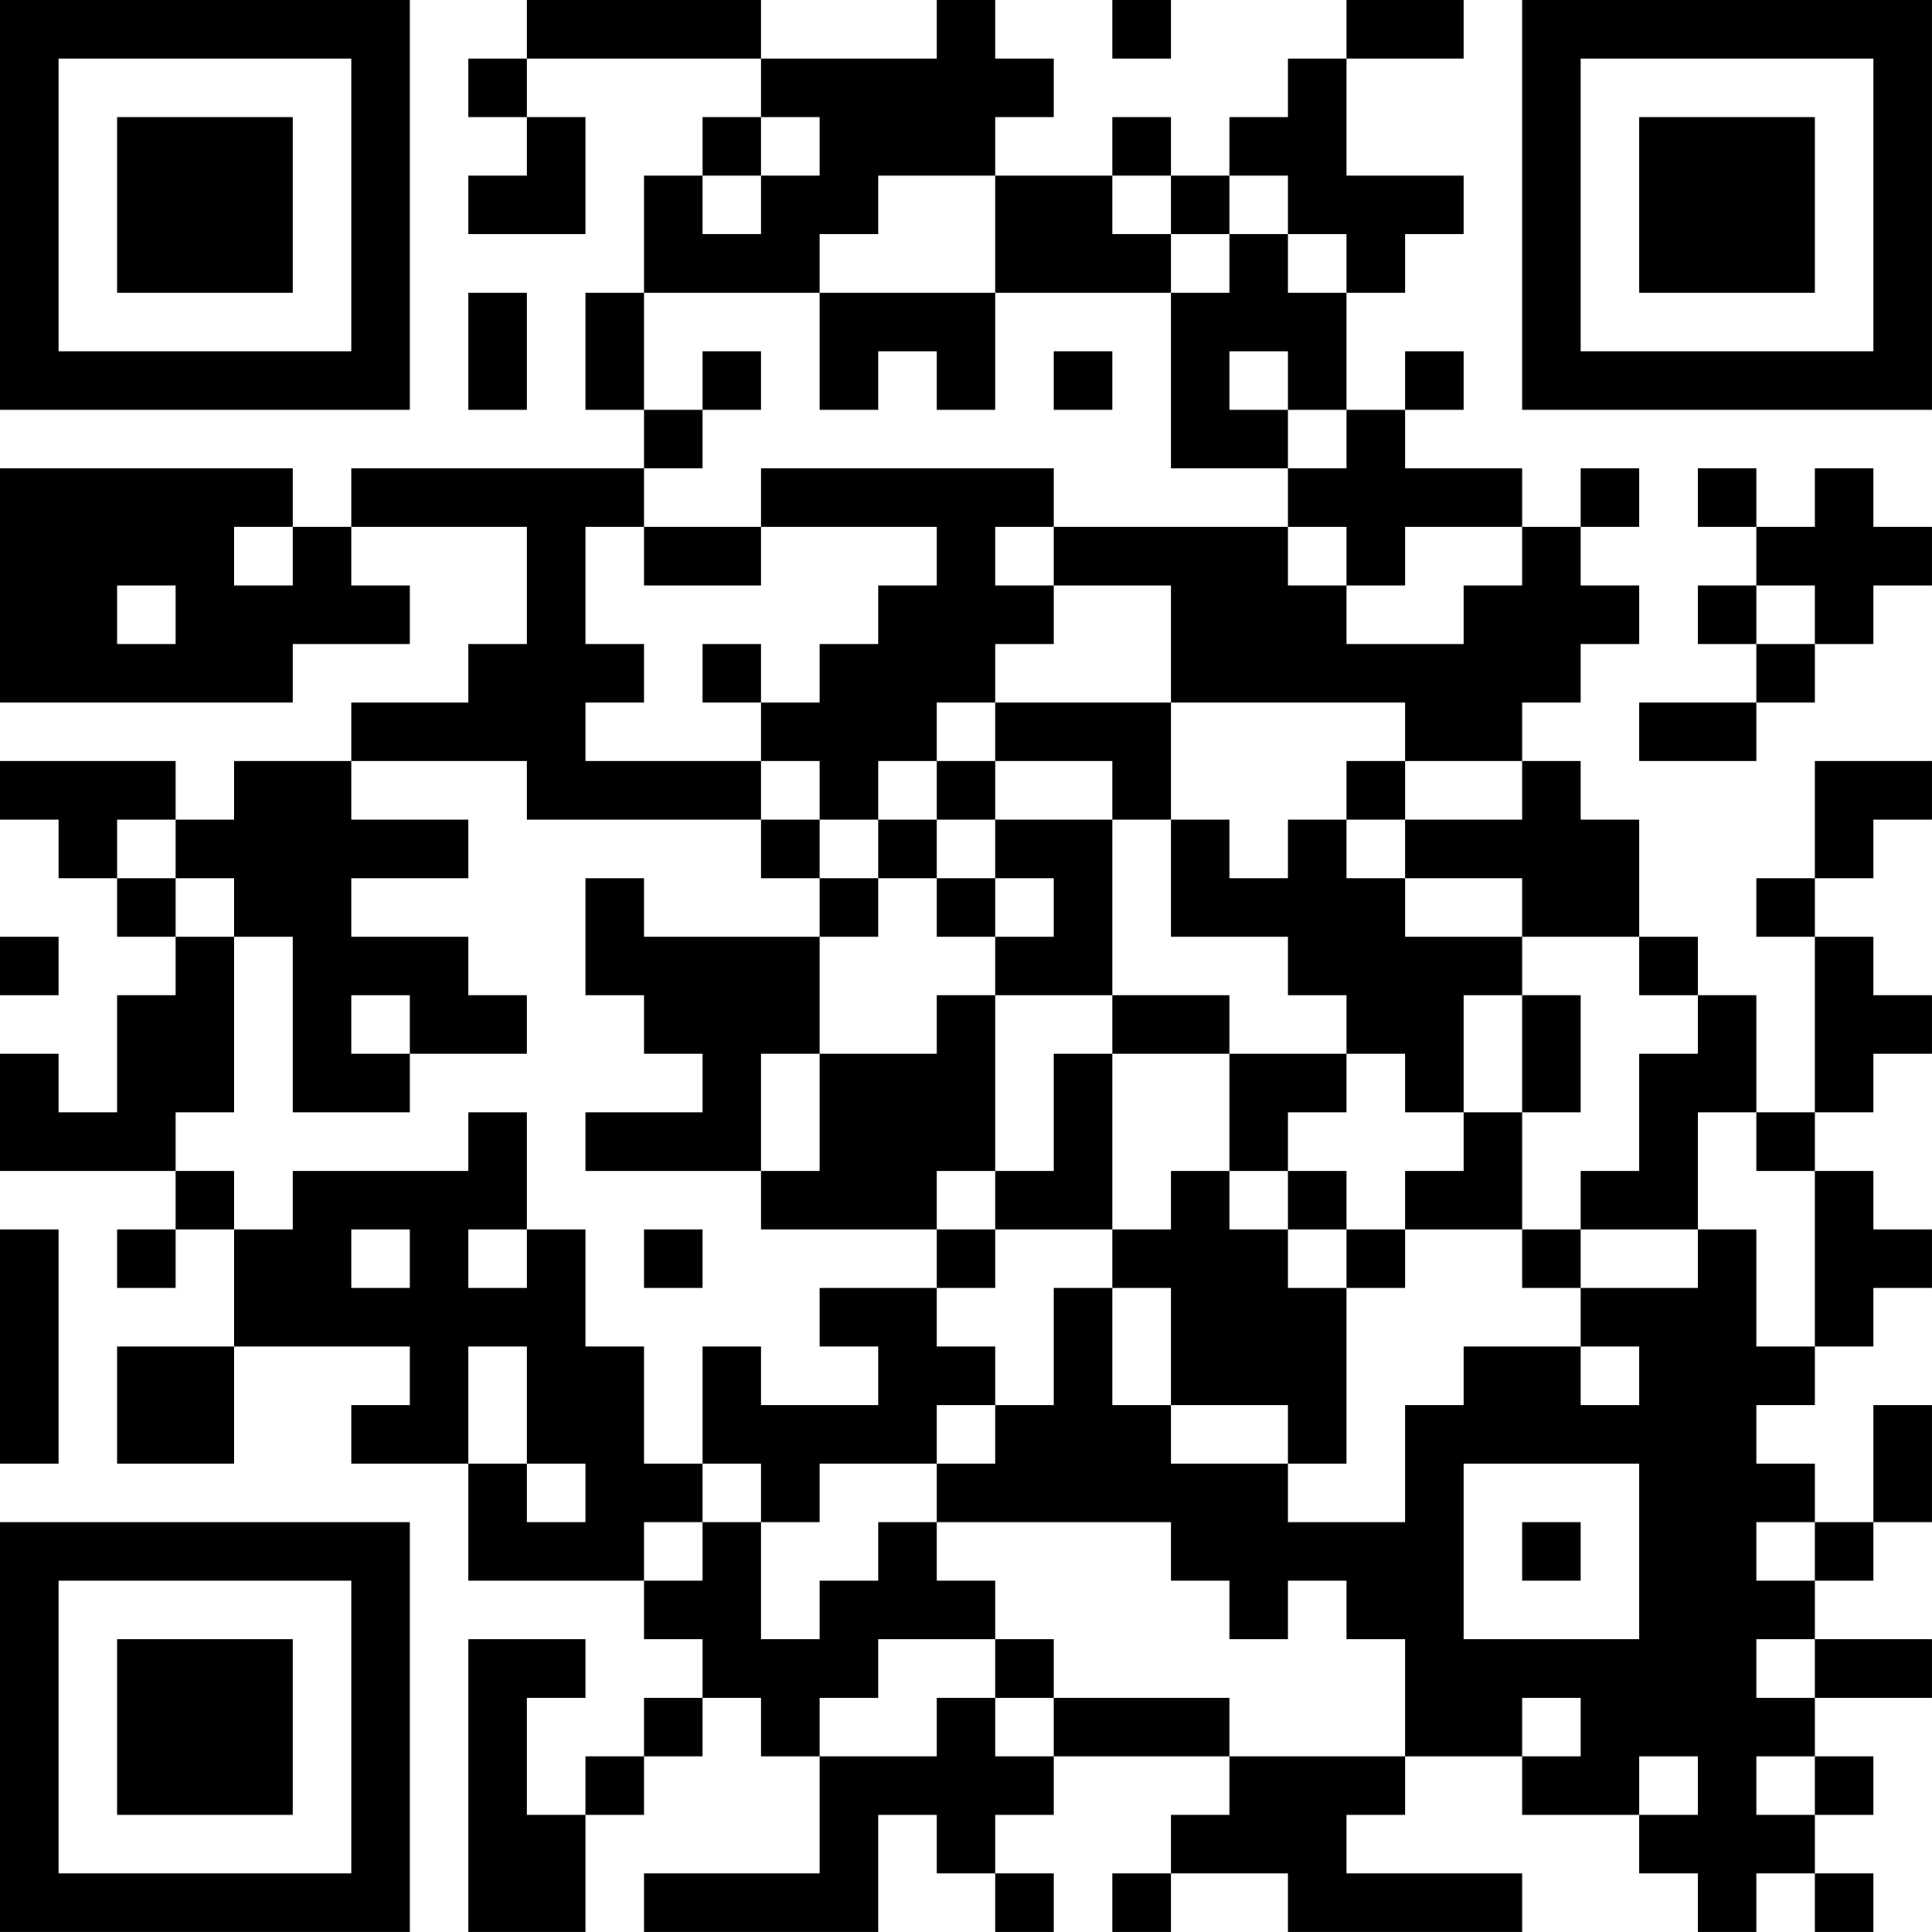 <?xml version="1.0" encoding="UTF-8"?>
<svg xmlns="http://www.w3.org/2000/svg" version="1.1" width="400" height="400" viewBox="0 0 400 400"><rect x="0" y="0" width="400" height="400" fill="#ffffff"/><g transform="scale(12.121)"><g transform="translate(0,0)"><path fill-rule="evenodd" d="M9 0L9 1L8 1L8 2L9 2L9 3L8 3L8 4L10 4L10 2L9 2L9 1L13 1L13 2L12 2L12 3L11 3L11 5L10 5L10 7L11 7L11 8L6 8L6 9L5 9L5 8L0 8L0 12L5 12L5 11L7 11L7 10L6 10L6 9L9 9L9 11L8 11L8 12L6 12L6 13L4 13L4 14L3 14L3 13L0 13L0 14L1 14L1 15L2 15L2 16L3 16L3 17L2 17L2 19L1 19L1 18L0 18L0 20L3 20L3 21L2 21L2 22L3 22L3 21L4 21L4 23L2 23L2 25L4 25L4 23L7 23L7 24L6 24L6 25L8 25L8 27L11 27L11 28L12 28L12 29L11 29L11 30L10 30L10 31L9 31L9 29L10 29L10 28L8 28L8 33L10 33L10 31L11 31L11 30L12 30L12 29L13 29L13 30L14 30L14 32L11 32L11 33L15 33L15 31L16 31L16 32L17 32L17 33L18 33L18 32L17 32L17 31L18 31L18 30L21 30L21 31L20 31L20 32L19 32L19 33L20 33L20 32L22 32L22 33L26 33L26 32L23 32L23 31L24 31L24 30L26 30L26 31L28 31L28 32L29 32L29 33L30 33L30 32L31 32L31 33L32 33L32 32L31 32L31 31L32 31L32 30L31 30L31 29L33 29L33 28L31 28L31 27L32 27L32 26L33 26L33 24L32 24L32 26L31 26L31 25L30 25L30 24L31 24L31 23L32 23L32 22L33 22L33 21L32 21L32 20L31 20L31 19L32 19L32 18L33 18L33 17L32 17L32 16L31 16L31 15L32 15L32 14L33 14L33 13L31 13L31 15L30 15L30 16L31 16L31 19L30 19L30 17L29 17L29 16L28 16L28 14L27 14L27 13L26 13L26 12L27 12L27 11L28 11L28 10L27 10L27 9L28 9L28 8L27 8L27 9L26 9L26 8L24 8L24 7L25 7L25 6L24 6L24 7L23 7L23 5L24 5L24 4L25 4L25 3L23 3L23 1L25 1L25 0L23 0L23 1L22 1L22 2L21 2L21 3L20 3L20 2L19 2L19 3L17 3L17 2L18 2L18 1L17 1L17 0L16 0L16 1L13 1L13 0ZM19 0L19 1L20 1L20 0ZM13 2L13 3L12 3L12 4L13 4L13 3L14 3L14 2ZM15 3L15 4L14 4L14 5L11 5L11 7L12 7L12 8L11 8L11 9L10 9L10 11L11 11L11 12L10 12L10 13L13 13L13 14L9 14L9 13L6 13L6 14L8 14L8 15L6 15L6 16L8 16L8 17L9 17L9 18L7 18L7 17L6 17L6 18L7 18L7 19L5 19L5 16L4 16L4 15L3 15L3 14L2 14L2 15L3 15L3 16L4 16L4 19L3 19L3 20L4 20L4 21L5 21L5 20L8 20L8 19L9 19L9 21L8 21L8 22L9 22L9 21L10 21L10 23L11 23L11 25L12 25L12 26L11 26L11 27L12 27L12 26L13 26L13 28L14 28L14 27L15 27L15 26L16 26L16 27L17 27L17 28L15 28L15 29L14 29L14 30L16 30L16 29L17 29L17 30L18 30L18 29L21 29L21 30L24 30L24 28L23 28L23 27L22 27L22 28L21 28L21 27L20 27L20 26L16 26L16 25L17 25L17 24L18 24L18 22L19 22L19 24L20 24L20 25L22 25L22 26L24 26L24 24L25 24L25 23L27 23L27 24L28 24L28 23L27 23L27 22L29 22L29 21L30 21L30 23L31 23L31 20L30 20L30 19L29 19L29 21L27 21L27 20L28 20L28 18L29 18L29 17L28 17L28 16L26 16L26 15L24 15L24 14L26 14L26 13L24 13L24 12L20 12L20 10L18 10L18 9L22 9L22 10L23 10L23 11L25 11L25 10L26 10L26 9L24 9L24 10L23 10L23 9L22 9L22 8L23 8L23 7L22 7L22 6L21 6L21 7L22 7L22 8L20 8L20 5L21 5L21 4L22 4L22 5L23 5L23 4L22 4L22 3L21 3L21 4L20 4L20 3L19 3L19 4L20 4L20 5L17 5L17 3ZM8 5L8 7L9 7L9 5ZM14 5L14 7L15 7L15 6L16 6L16 7L17 7L17 5ZM12 6L12 7L13 7L13 6ZM18 6L18 7L19 7L19 6ZM13 8L13 9L11 9L11 10L13 10L13 9L16 9L16 10L15 10L15 11L14 11L14 12L13 12L13 11L12 11L12 12L13 12L13 13L14 13L14 14L13 14L13 15L14 15L14 16L11 16L11 15L10 15L10 17L11 17L11 18L12 18L12 19L10 19L10 20L13 20L13 21L16 21L16 22L14 22L14 23L15 23L15 24L13 24L13 23L12 23L12 25L13 25L13 26L14 26L14 25L16 25L16 24L17 24L17 23L16 23L16 22L17 22L17 21L19 21L19 22L20 22L20 24L22 24L22 25L23 25L23 22L24 22L24 21L26 21L26 22L27 22L27 21L26 21L26 19L27 19L27 17L26 17L26 16L24 16L24 15L23 15L23 14L24 14L24 13L23 13L23 14L22 14L22 15L21 15L21 14L20 14L20 12L17 12L17 11L18 11L18 10L17 10L17 9L18 9L18 8ZM29 8L29 9L30 9L30 10L29 10L29 11L30 11L30 12L28 12L28 13L30 13L30 12L31 12L31 11L32 11L32 10L33 10L33 9L32 9L32 8L31 8L31 9L30 9L30 8ZM4 9L4 10L5 10L5 9ZM2 10L2 11L3 11L3 10ZM30 10L30 11L31 11L31 10ZM16 12L16 13L15 13L15 14L14 14L14 15L15 15L15 16L14 16L14 18L13 18L13 20L14 20L14 18L16 18L16 17L17 17L17 20L16 20L16 21L17 21L17 20L18 20L18 18L19 18L19 21L20 21L20 20L21 20L21 21L22 21L22 22L23 22L23 21L24 21L24 20L25 20L25 19L26 19L26 17L25 17L25 19L24 19L24 18L23 18L23 17L22 17L22 16L20 16L20 14L19 14L19 13L17 13L17 12ZM16 13L16 14L15 14L15 15L16 15L16 16L17 16L17 17L19 17L19 18L21 18L21 20L22 20L22 21L23 21L23 20L22 20L22 19L23 19L23 18L21 18L21 17L19 17L19 14L17 14L17 13ZM16 14L16 15L17 15L17 16L18 16L18 15L17 15L17 14ZM0 16L0 17L1 17L1 16ZM0 21L0 25L1 25L1 21ZM6 21L6 22L7 22L7 21ZM11 21L11 22L12 22L12 21ZM8 23L8 25L9 25L9 26L10 26L10 25L9 25L9 23ZM25 25L25 28L28 28L28 25ZM26 26L26 27L27 27L27 26ZM30 26L30 27L31 27L31 26ZM17 28L17 29L18 29L18 28ZM30 28L30 29L31 29L31 28ZM26 29L26 30L27 30L27 29ZM28 30L28 31L29 31L29 30ZM30 30L30 31L31 31L31 30ZM0 0L0 7L7 7L7 0ZM1 1L1 6L6 6L6 1ZM2 2L2 5L5 5L5 2ZM26 0L26 7L33 7L33 0ZM27 1L27 6L32 6L32 1ZM28 2L28 5L31 5L31 2ZM0 26L0 33L7 33L7 26ZM1 27L1 32L6 32L6 27ZM2 28L2 31L5 31L5 28Z" fill="#000000"/></g></g></svg>
